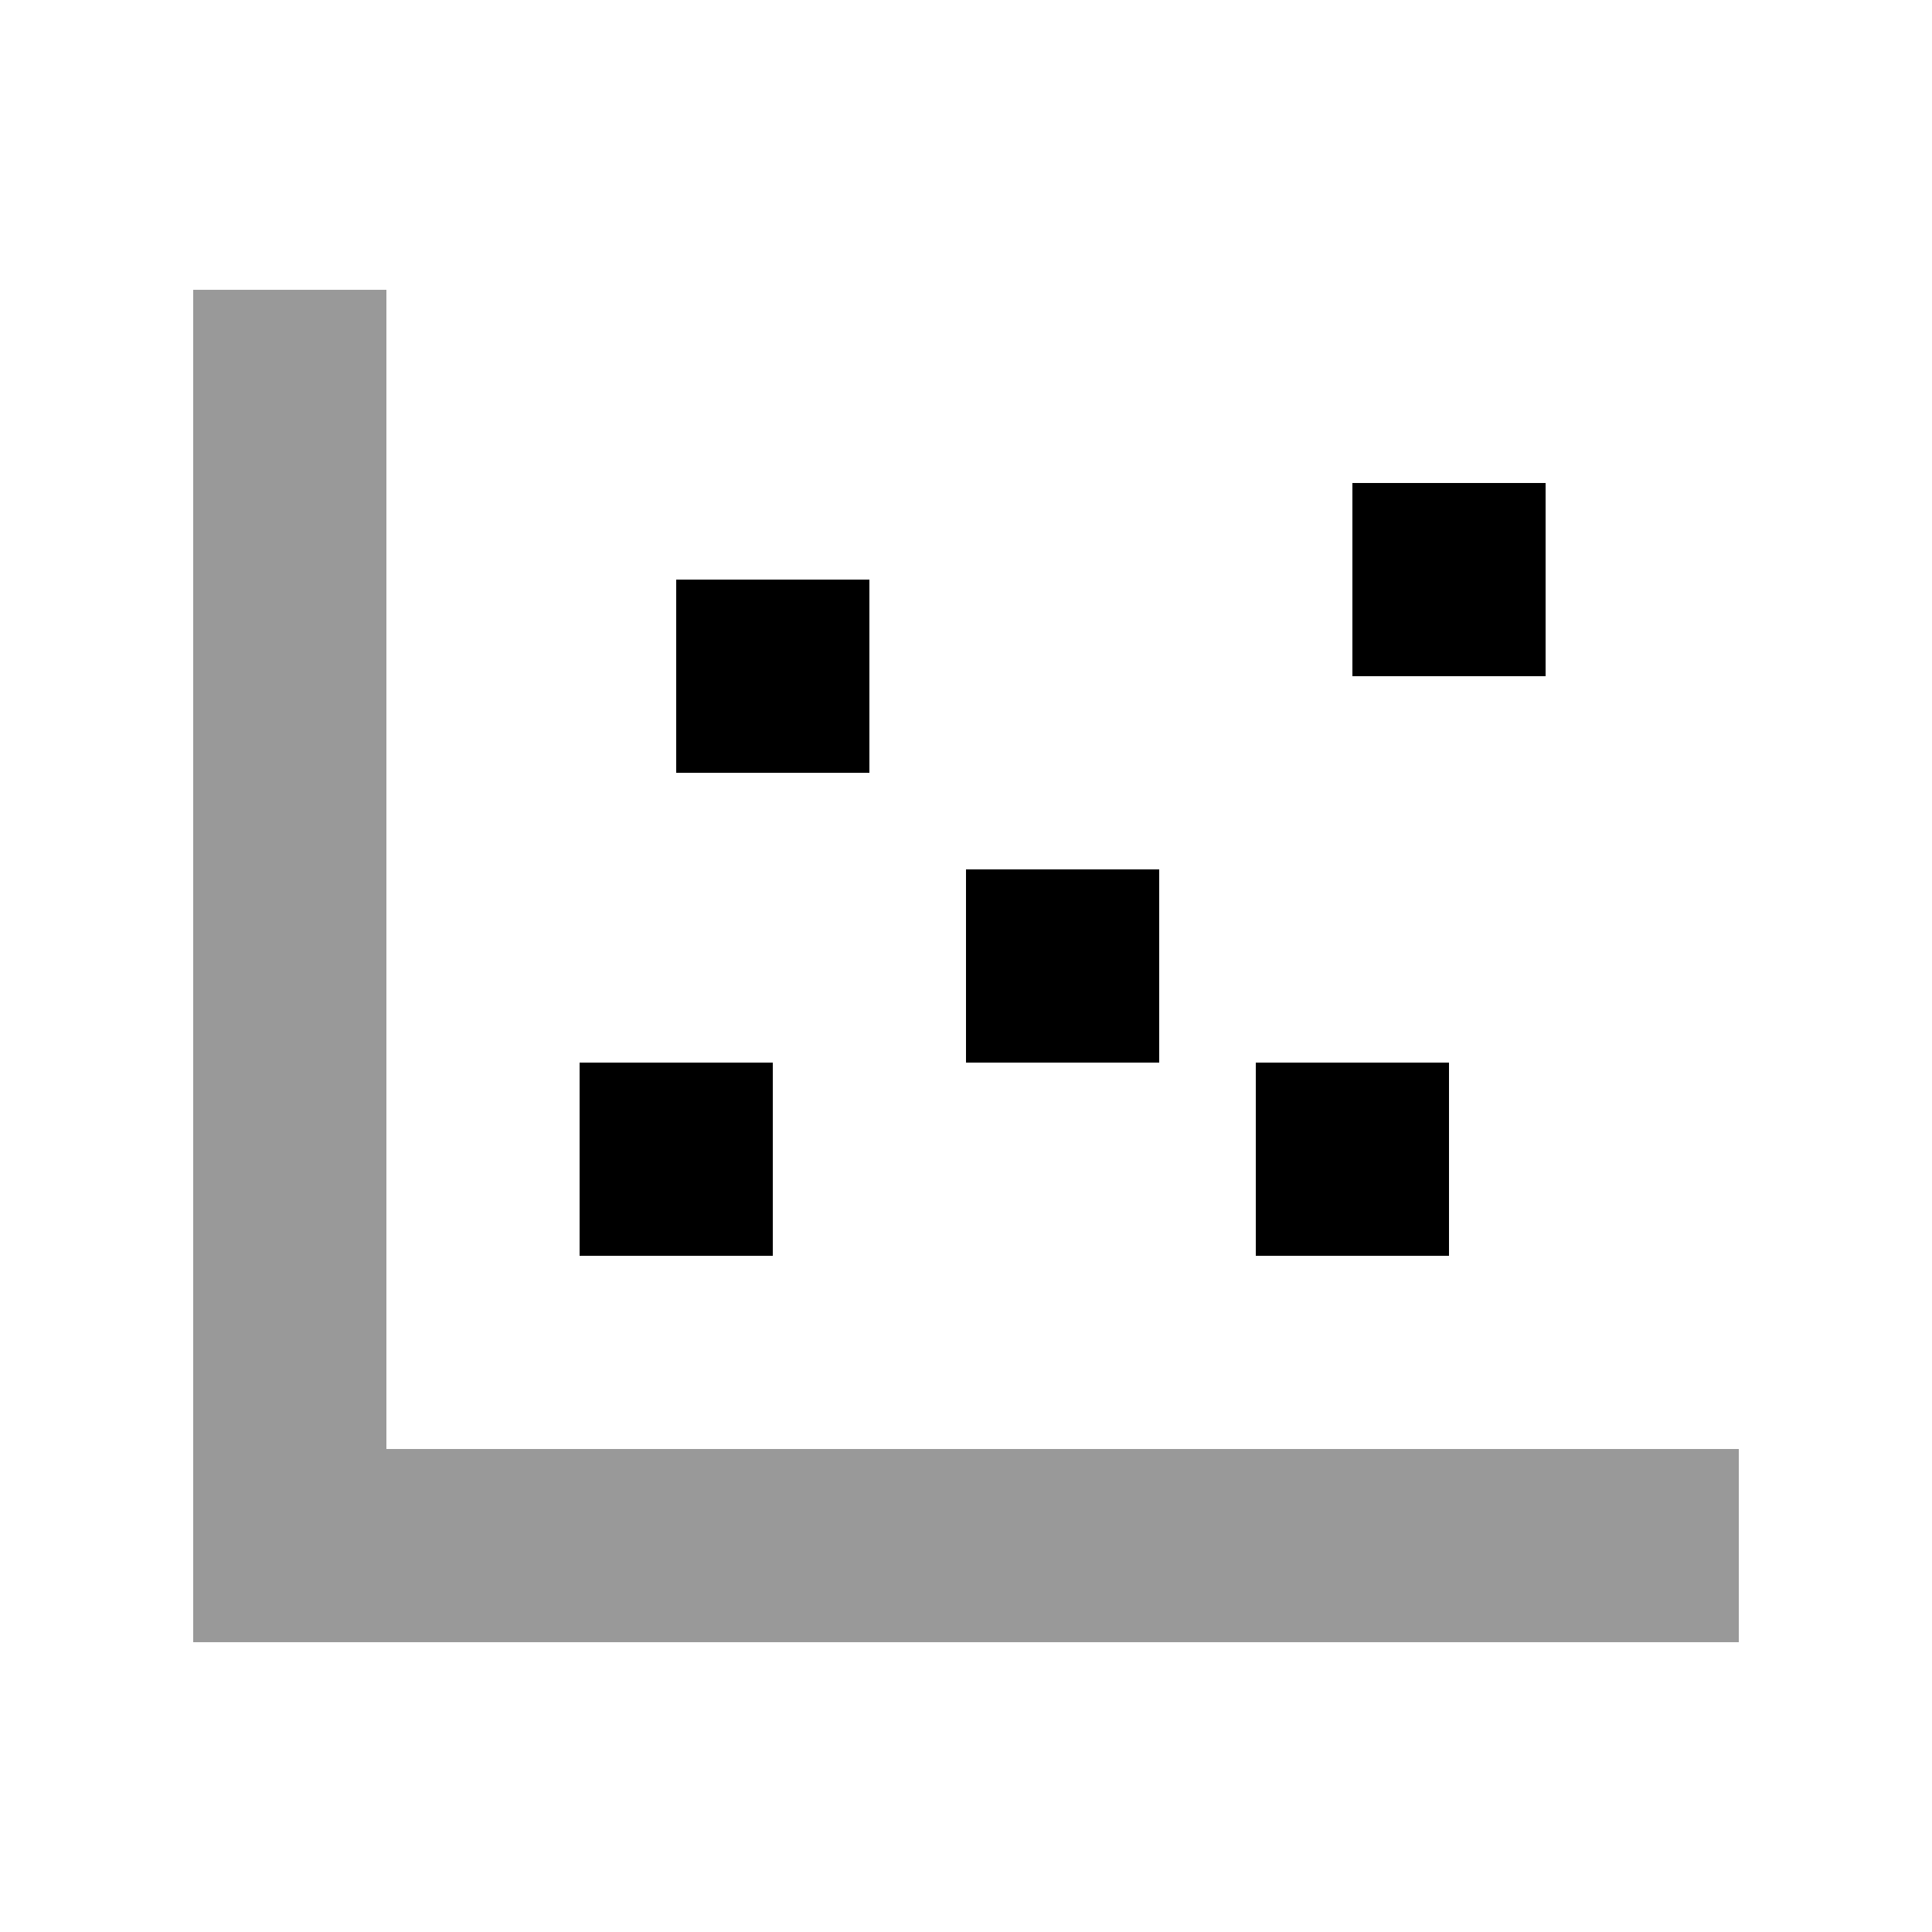 <svg xmlns="http://www.w3.org/2000/svg" viewBox="0 0 640 640"><!--! Font Awesome Pro 7.1.0 by @fontawesome - https://fontawesome.com License - https://fontawesome.com/license (Commercial License) Copyright 2025 Fonticons, Inc. --><path opacity=".4" fill="currentColor" d="M64 96L64 544L576 544L576 480L128 480L128 96L64 96z"/><path fill="currentColor" d="M512 160L448 160L448 224L512 224L512 160zM224 192L224 256L288 256L288 192L224 192zM256 352L192 352L192 416L256 416L256 352zM384 288L320 288L320 352L384 352L384 288zM416 416L480 416L480 352L416 352L416 416z"/></svg>